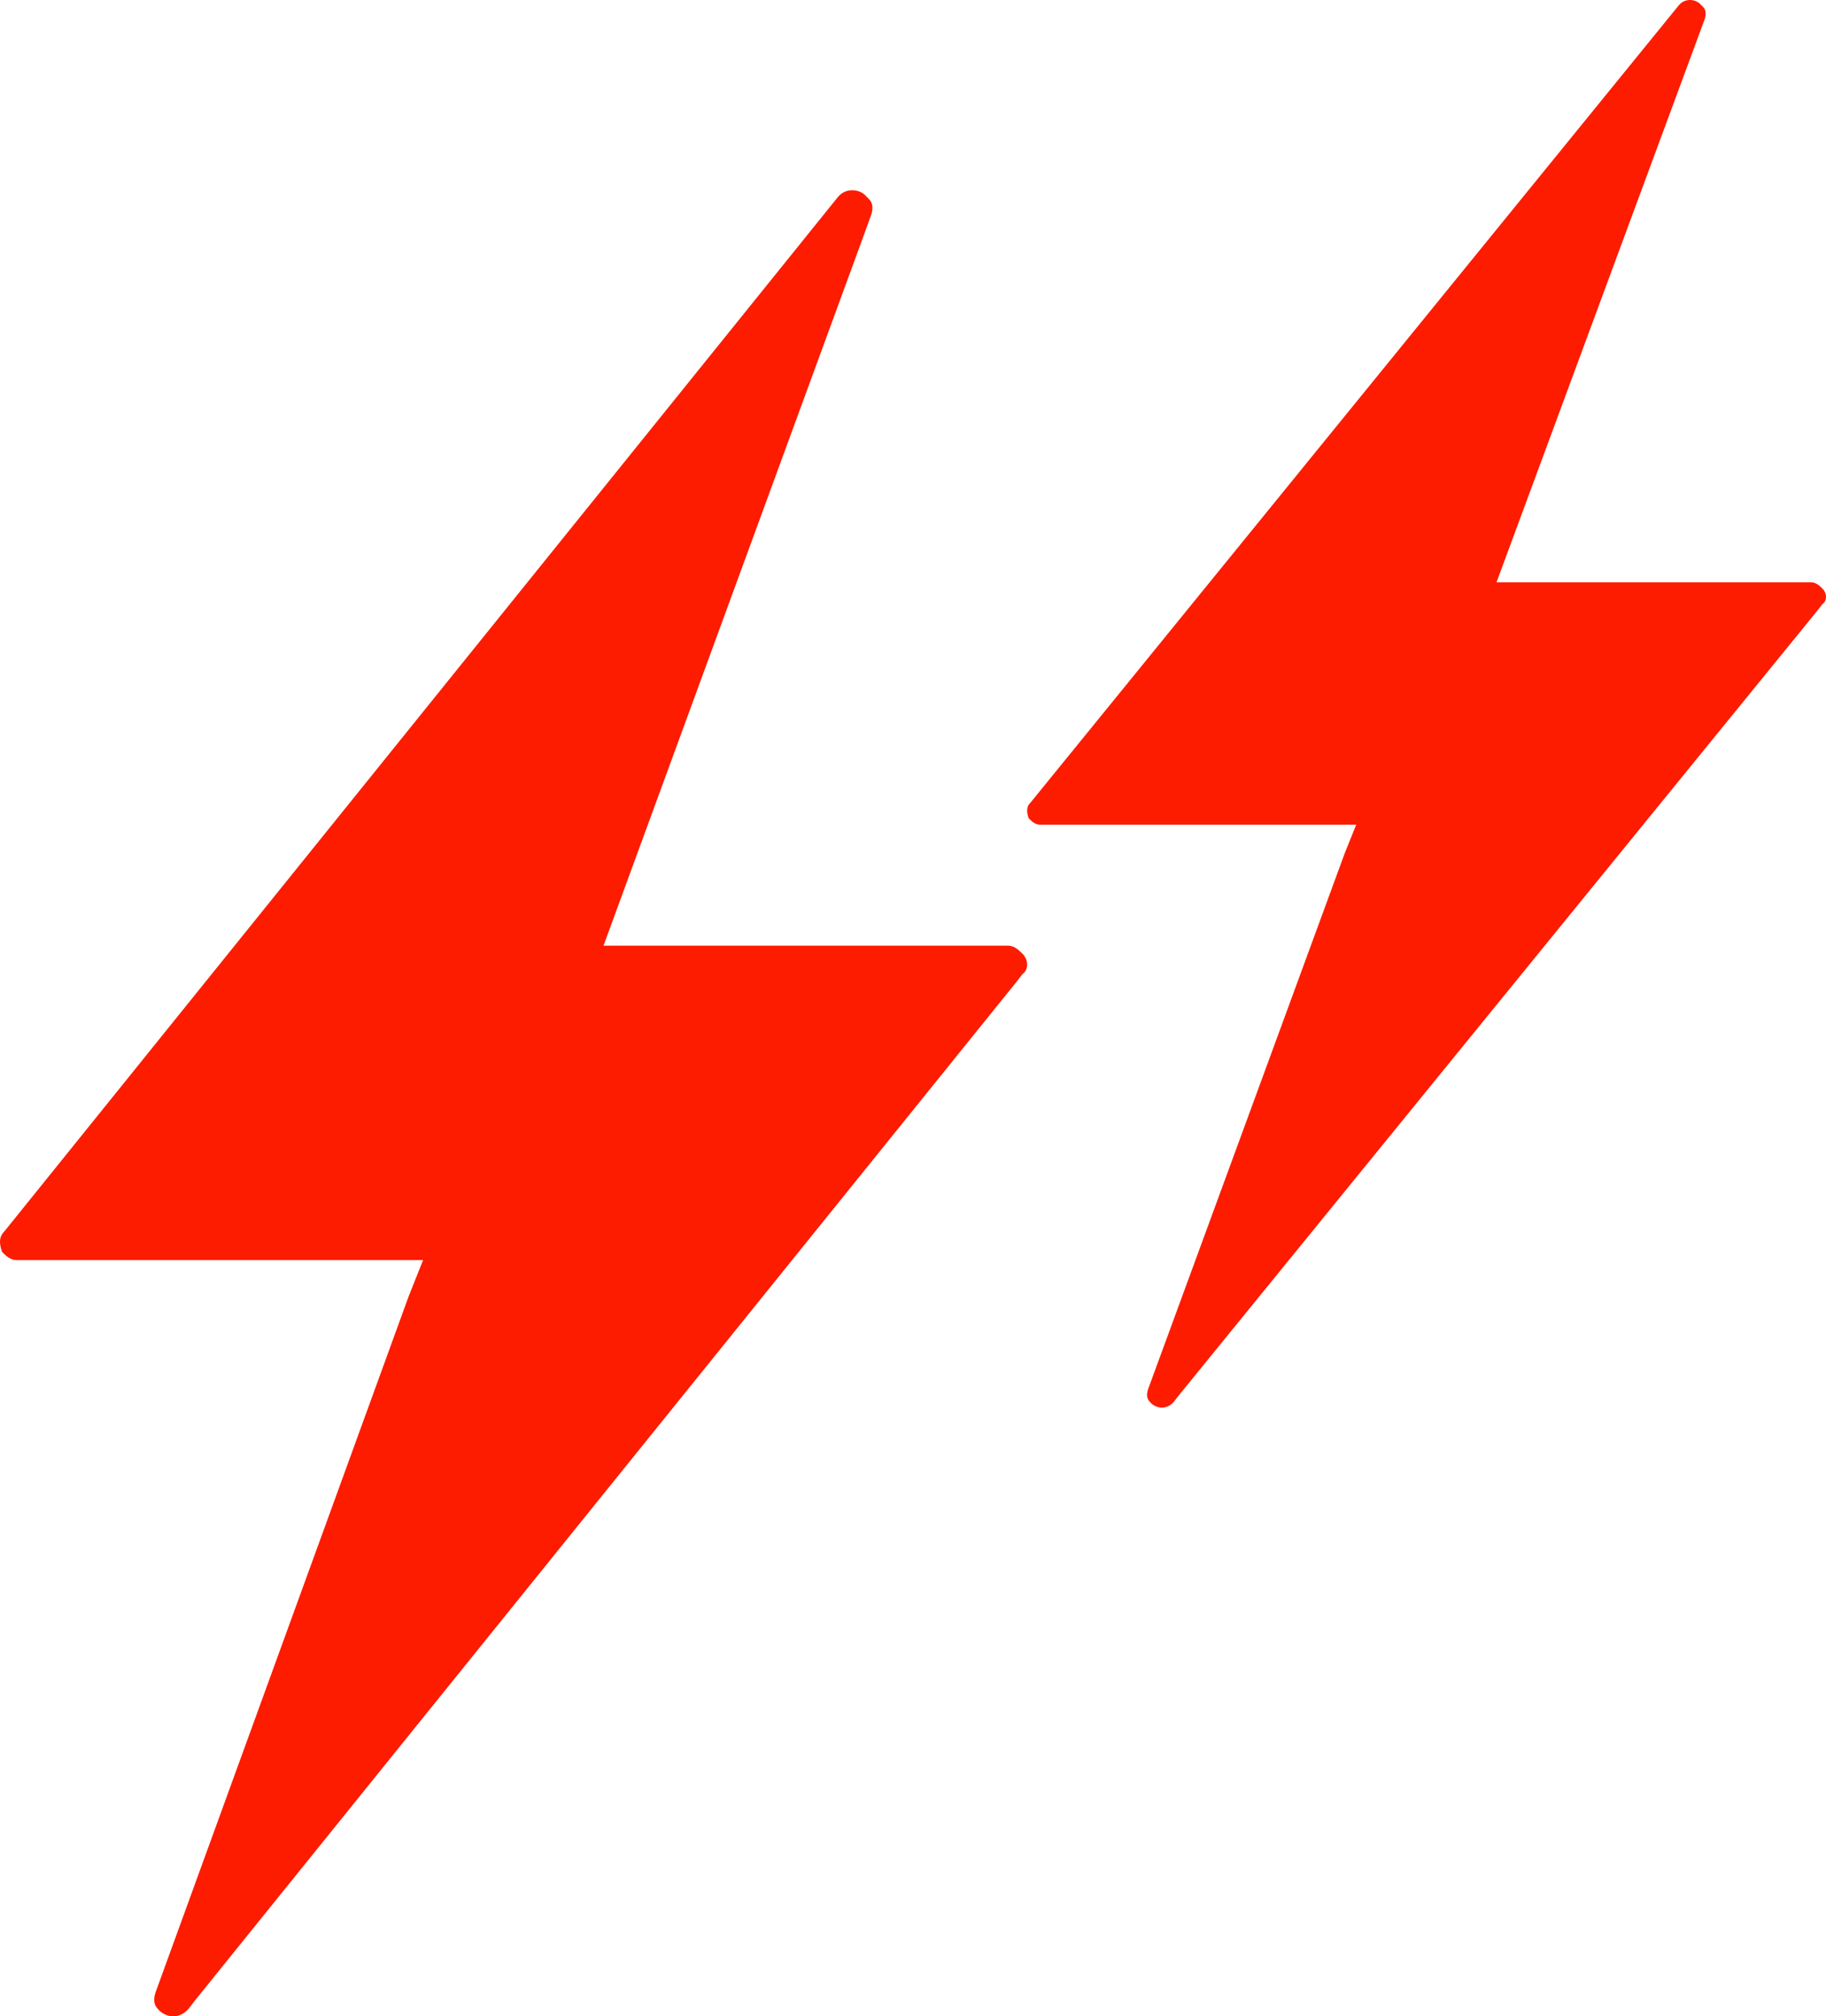 <svg width="48" height="53" viewBox="0 0 48 53" fill="none" xmlns="http://www.w3.org/2000/svg">
<path d="M26.878 25.07C26.768 24.963 26.66 24.857 26.496 24.857H15.865L22.625 6.407L22.897 5.66C22.952 5.5 22.952 5.34 22.843 5.234L22.789 5.18C22.625 4.967 22.243 4.914 22.025 5.18L0.109 32.375C-0.054 32.535 -9.43333e-05 32.749 0.055 32.909C0.164 33.016 0.273 33.122 0.436 33.122H11.122L10.74 34.082L4.089 52.371C4.035 52.532 4.035 52.691 4.143 52.798C4.307 53.011 4.689 53.118 4.961 52.798L5.125 52.585L26.714 25.817L26.877 25.604C27.041 25.496 27.041 25.23 26.878 25.07Z" fill="#FD1C00"></path>
<path d="M47.905 15.47C47.82 15.388 47.735 15.306 47.608 15.306H39.339L44.597 1.084L44.809 0.509C44.851 0.386 44.851 0.262 44.767 0.18L44.724 0.139C44.597 -0.025 44.3 -0.066 44.131 0.139L27.085 21.102C26.958 21.225 27 21.39 27.043 21.513C27.127 21.595 27.212 21.677 27.34 21.677H35.651L35.353 22.417L30.18 36.516C30.138 36.639 30.138 36.762 30.223 36.844C30.35 37.009 30.647 37.091 30.859 36.844L30.986 36.68L47.777 16.046L47.904 15.882C48.032 15.799 48.032 15.594 47.905 15.47Z" fill="#FD1C00"></path>
</svg>

